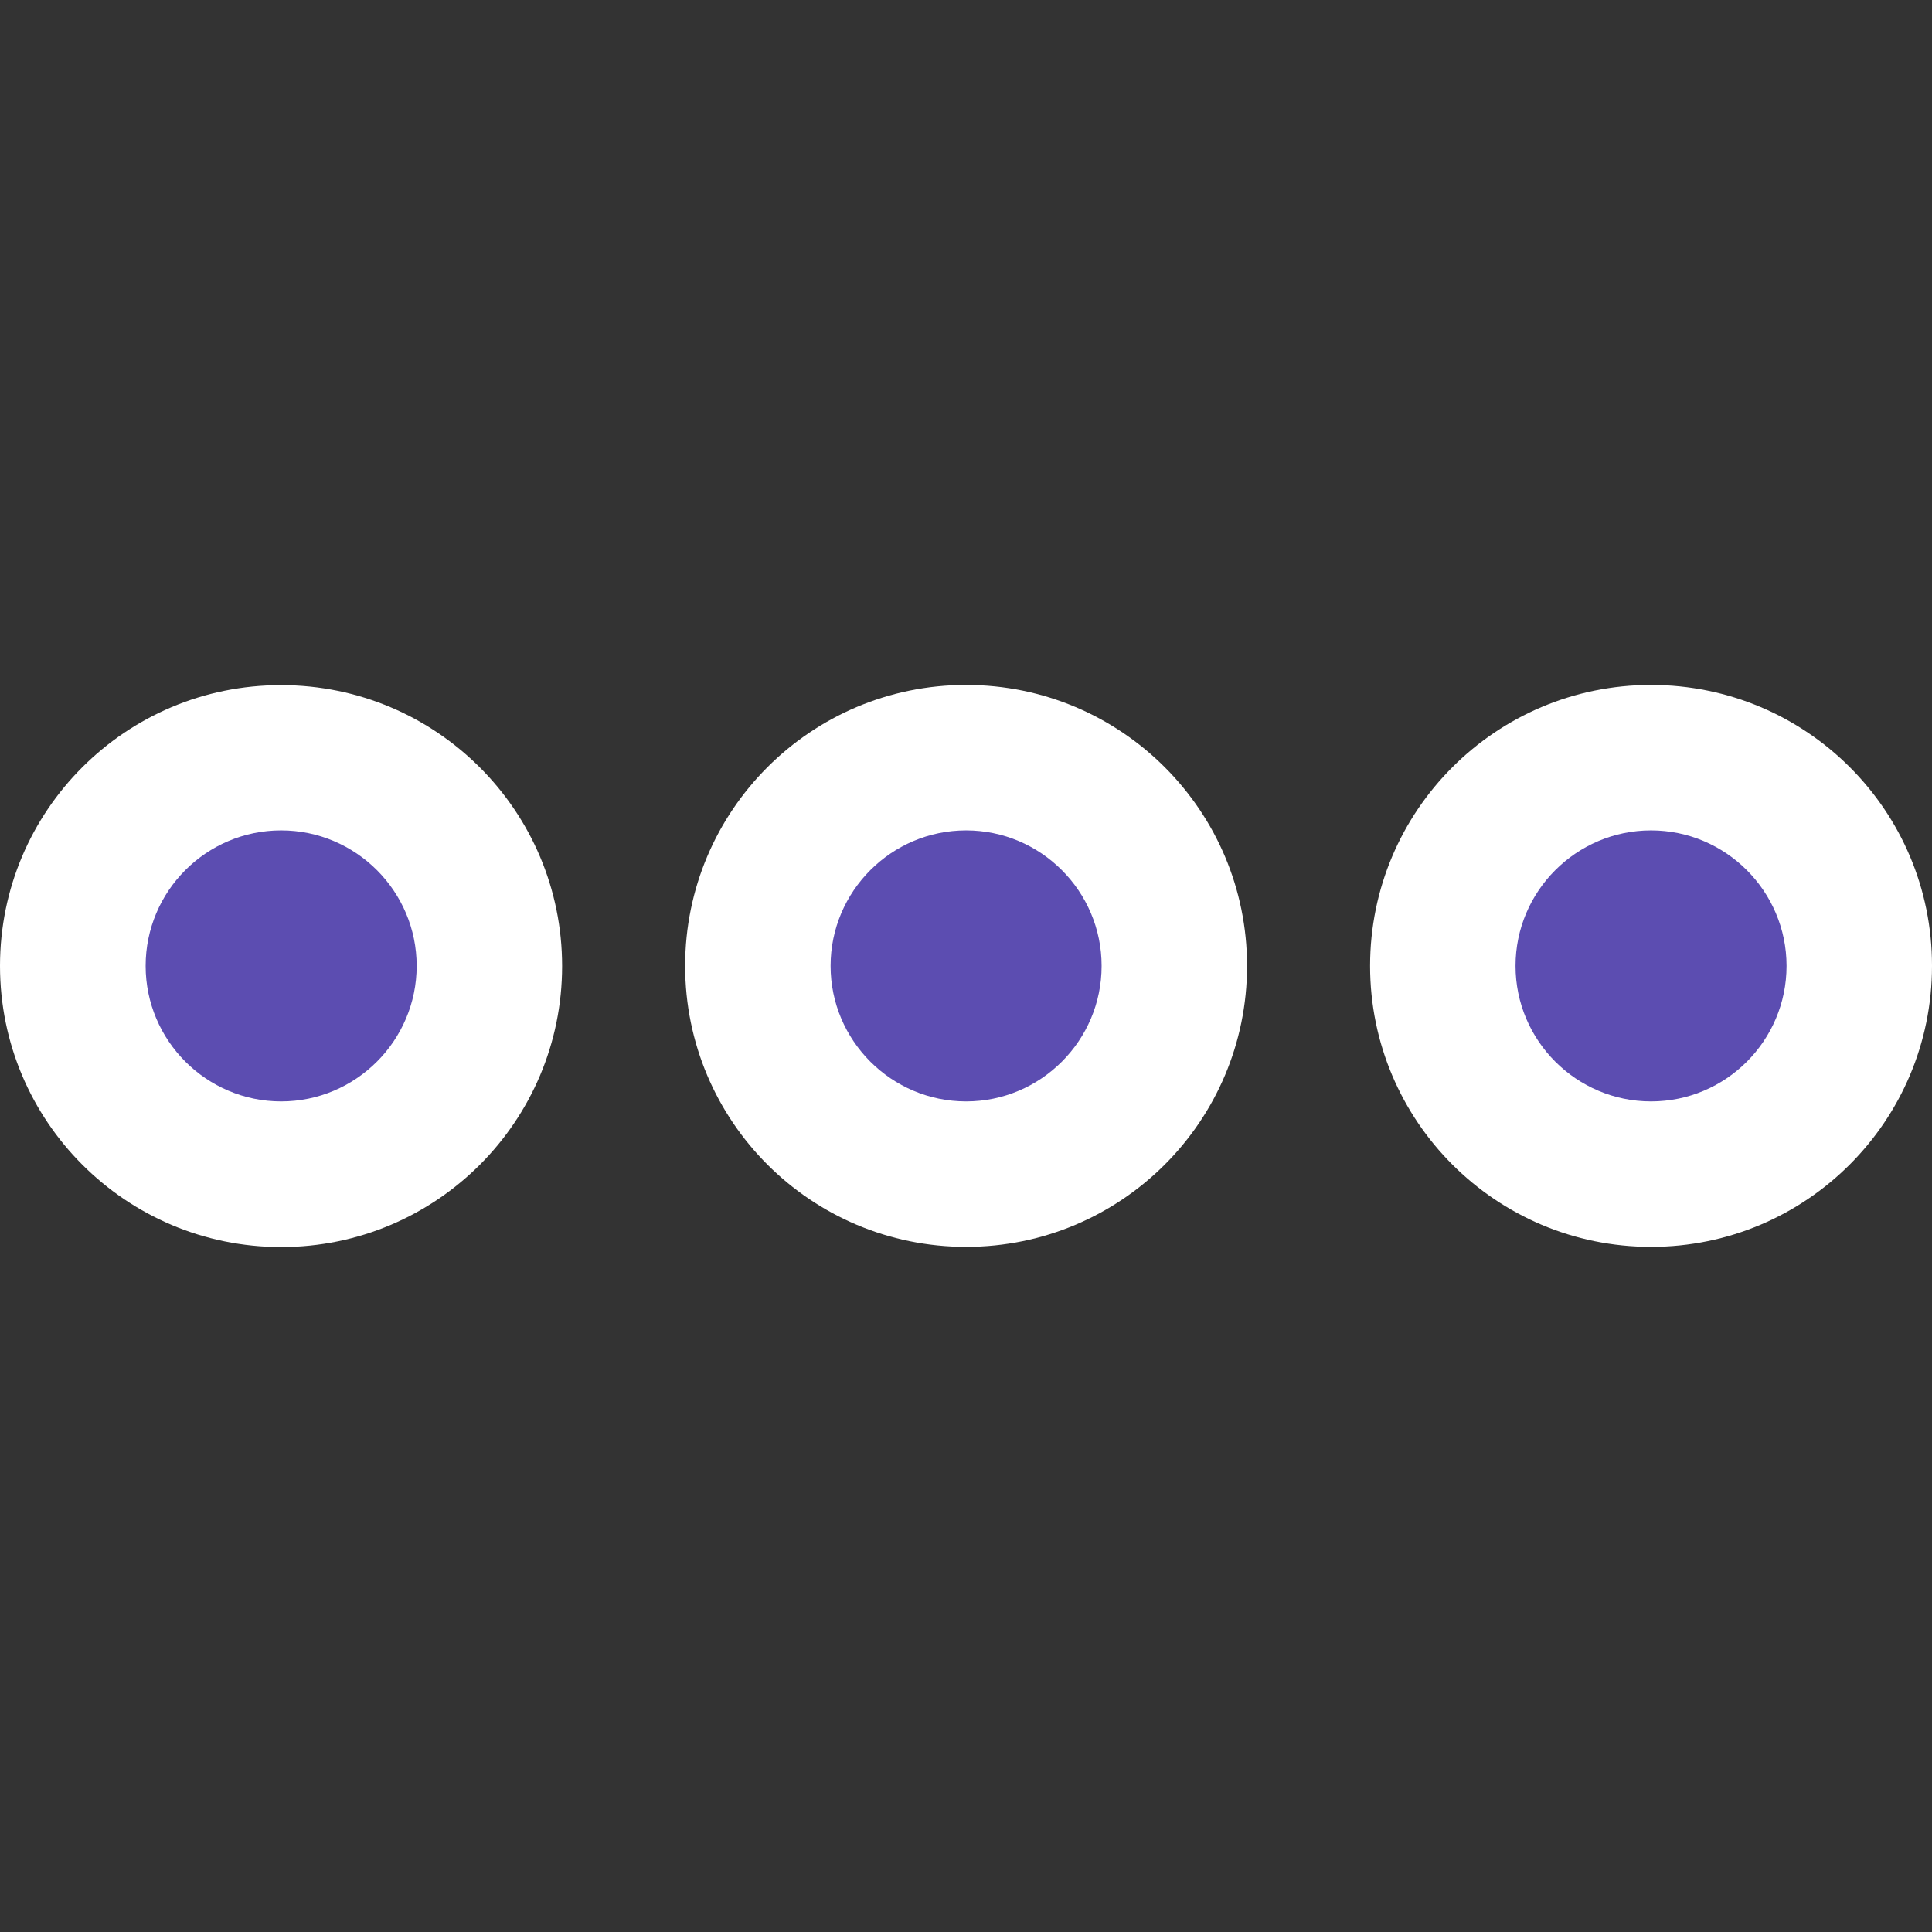 <?xml version="1.0" encoding="UTF-8" standalone="no"?>
<!DOCTYPE svg PUBLIC "-//W3C//DTD SVG 1.1//EN" "http://www.w3.org/Graphics/SVG/1.1/DTD/svg11.dtd">
<!-- Created with Vectornator (http://vectornator.io/) -->
<svg height="100%" stroke-miterlimit="10" style="fill-rule:nonzero;clip-rule:evenodd;stroke-linecap:round;stroke-linejoin:round;" version="1.1" viewBox="0 0 990.9 990.9" width="100%" xml:space="preserve" xmlns="http://www.w3.org/2000/svg" xmlns:vectornator="http://vectornator.io" xmlns:xlink="http://www.w3.org/1999/xlink">
<rect x="0" y="0" width="990.9" height="990.9" fill="#333333" stroke="none"/>
<defs/>
<clipPath id="ArtboardFrame">
<rect height="990.9" width="990.9" x="0" y="0"/>
</clipPath>
<g clip-path="url(#ArtboardFrame)" id="Untitled" vectornator:layerName="Untitled">
<g opacity="1" vectornator:layerName="g">
<path d="M773.862 495.57C773.862 455.875 806.397 423.695 846.531 423.695C886.664 423.695 919.199 455.875 919.199 495.57C919.199 535.266 886.664 567.446 846.531 567.446C806.397 567.446 773.862 535.266 773.862 495.57Z" fill="#5c4db1" fill-rule="nonzero" opacity="1" stroke="none" vectornator:layerName="circle"/>
<path d="M71.547 495.684C71.547 455.632 104.01 423.164 144.055 423.164C184.1 423.164 216.563 455.632 216.563 495.684C216.563 535.735 184.1 568.204 144.055 568.204C104.01 568.204 71.547 535.735 71.547 495.684Z" fill="#5c4db1" fill-rule="nonzero" opacity="1" stroke="none" vectornator:layerName="circle"/>
<path d="M422.775 495.707C422.775 455.599 455.465 423.086 495.791 423.086C536.117 423.086 568.807 455.599 568.807 495.707C568.807 535.815 536.117 568.329 495.791 568.329C455.465 568.329 422.775 535.815 422.775 495.707Z" fill="#5c4db1" fill-rule="nonzero" opacity="1" stroke="none" vectornator:layerName="circle"/>
<path d="M144.2 639.6C223.8 639.6 288.3 575.1 288.3 495.5C288.3 415.899 223.8 351.4 144.2 351.4C64.5 351.3 0 415.8 0 495.4C0 575 64.5 639.6 144.2 639.6ZM144.2 425.9C182.5 425.9 213.7 457.1 213.7 495.4C213.7 533.701 182.5 564.9 144.2 564.9C105.9 564.9 74.7 533.701 74.7 495.4C74.7 457.1 105.8 425.9 144.2 425.9Z" fill="#ffffff" fill-rule="nonzero" opacity="1" stroke="none" vectornator:layerName="path"/>
<path d="M351.4 495.4C351.4 575 415.9 639.5 495.5 639.5C575.1 639.5 639.6 575 639.6 495.4C639.6 415.8 575.1 351.3 495.5 351.3C415.9 351.3 351.4 415.8 351.4 495.4ZM565 495.4C565 533.701 533.8 564.9 495.5 564.9C457.2 564.9 426 533.701 426 495.4C426 457.1 457.2 425.9 495.5 425.9C533.8 425.9 565 457.1 565 495.4Z" fill="#ffffff" fill-rule="nonzero" opacity="1" stroke="none" vectornator:layerName="path"/>
<path d="M846.8 351.3C767.2 351.3 702.7 415.8 702.7 495.4C702.7 575 767.2 639.5 846.8 639.5C926.4 639.5 990.9 575 990.9 495.4C991 415.8 926.5 351.3 846.8 351.3ZM846.8 564.9C808.5 564.9 777.3 533.701 777.3 495.4C777.3 457.1 808.5 425.9 846.8 425.9C885.1 425.9 916.3 457.1 916.3 495.4C916.3 533.701 885.2 564.9 846.8 564.9Z" fill="#ffffff" fill-rule="nonzero" opacity="1" stroke="none" vectornator:layerName="path"/>
</g>
</g>
</svg>
